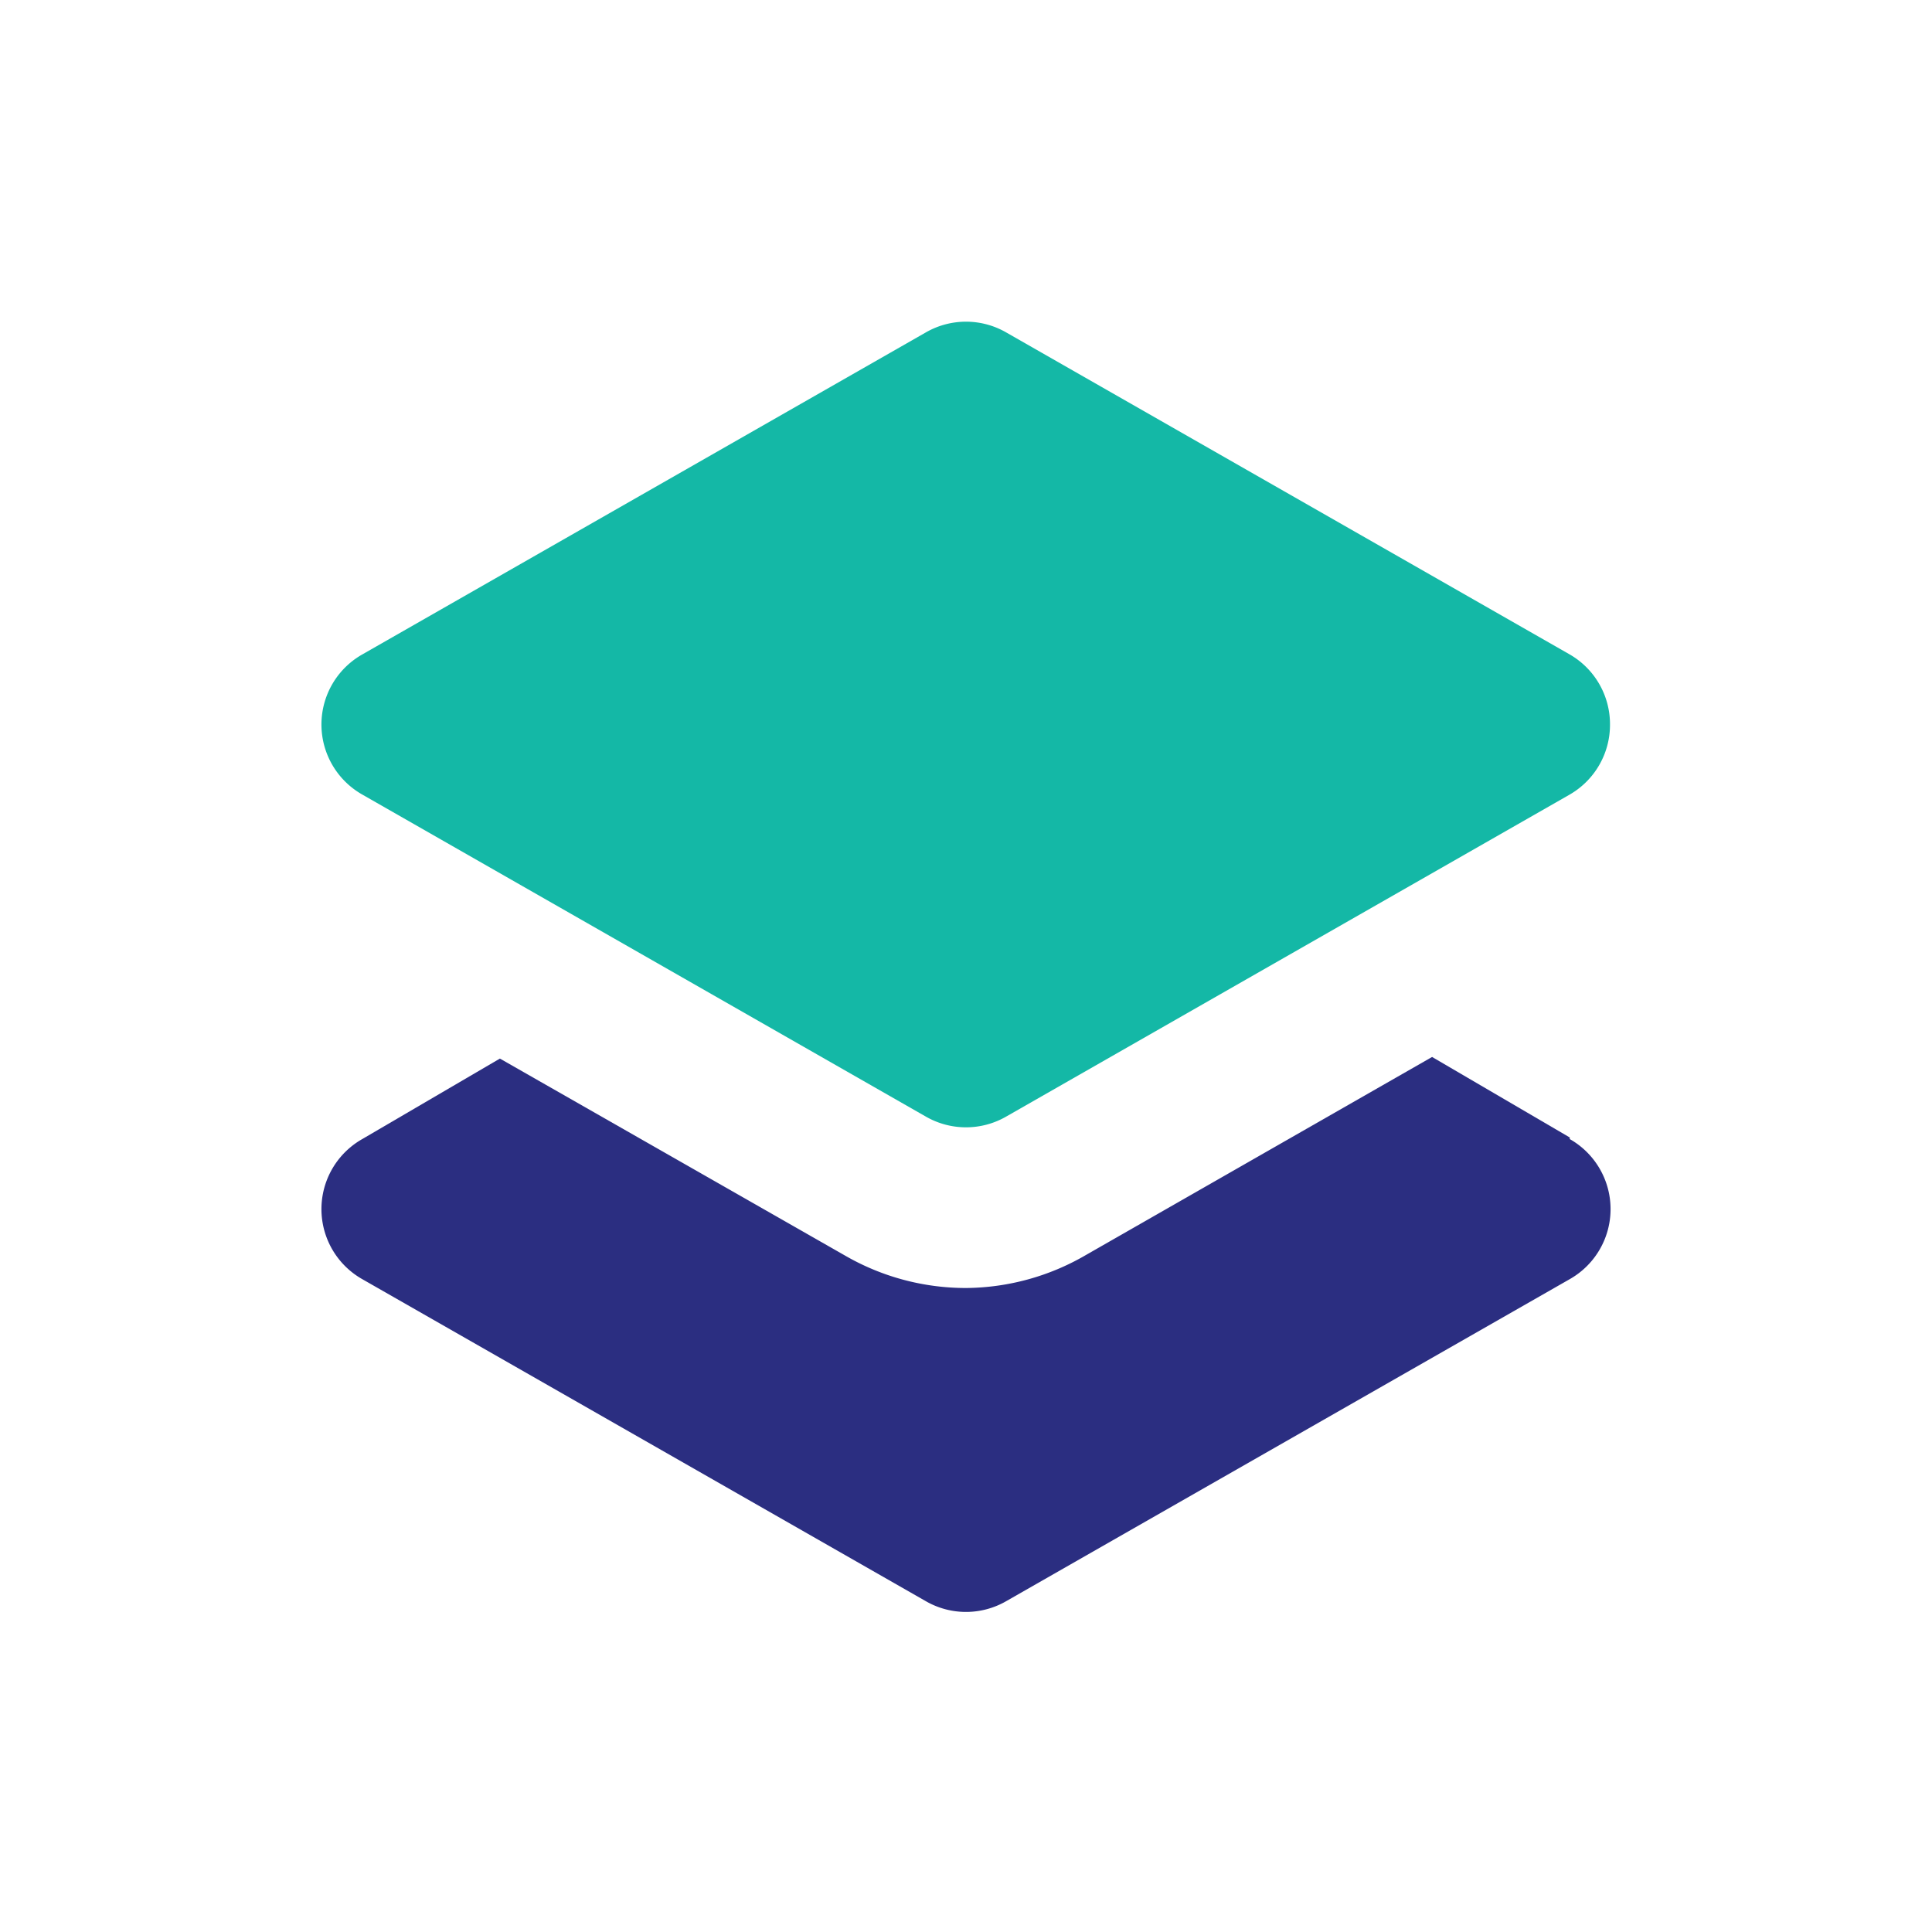 <?xml version="1.0" ?>
<svg viewBox="0 0 24 24" xmlns="http://www.w3.org/2000/svg">
    <title/>
    <path d="M20,9a1,1,0,0,1-.5.87l-7,4a1,1,0,0,1-1,0l-7-4a1,1,0,0,1,0-1.74l7-4a1,1,0,0,1,1,0l7,4A1,1,0,0,1,20,9Z"
          fill="rgb(20,184,166)"/>
    <path d="M19.5,14.13l-1.71-1-4.3,2.46A3,3,0,0,1,12,16a3,3,0,0,1-1.48-.39L6.21,13.15l-1.71,1a1,1,0,0,0,0,1.74l7,4a1,1,0,0,0,1,0l7-4a1,1,0,0,0,0-1.74Z"
          fill="rgb(43,46,129)"/>
</svg>